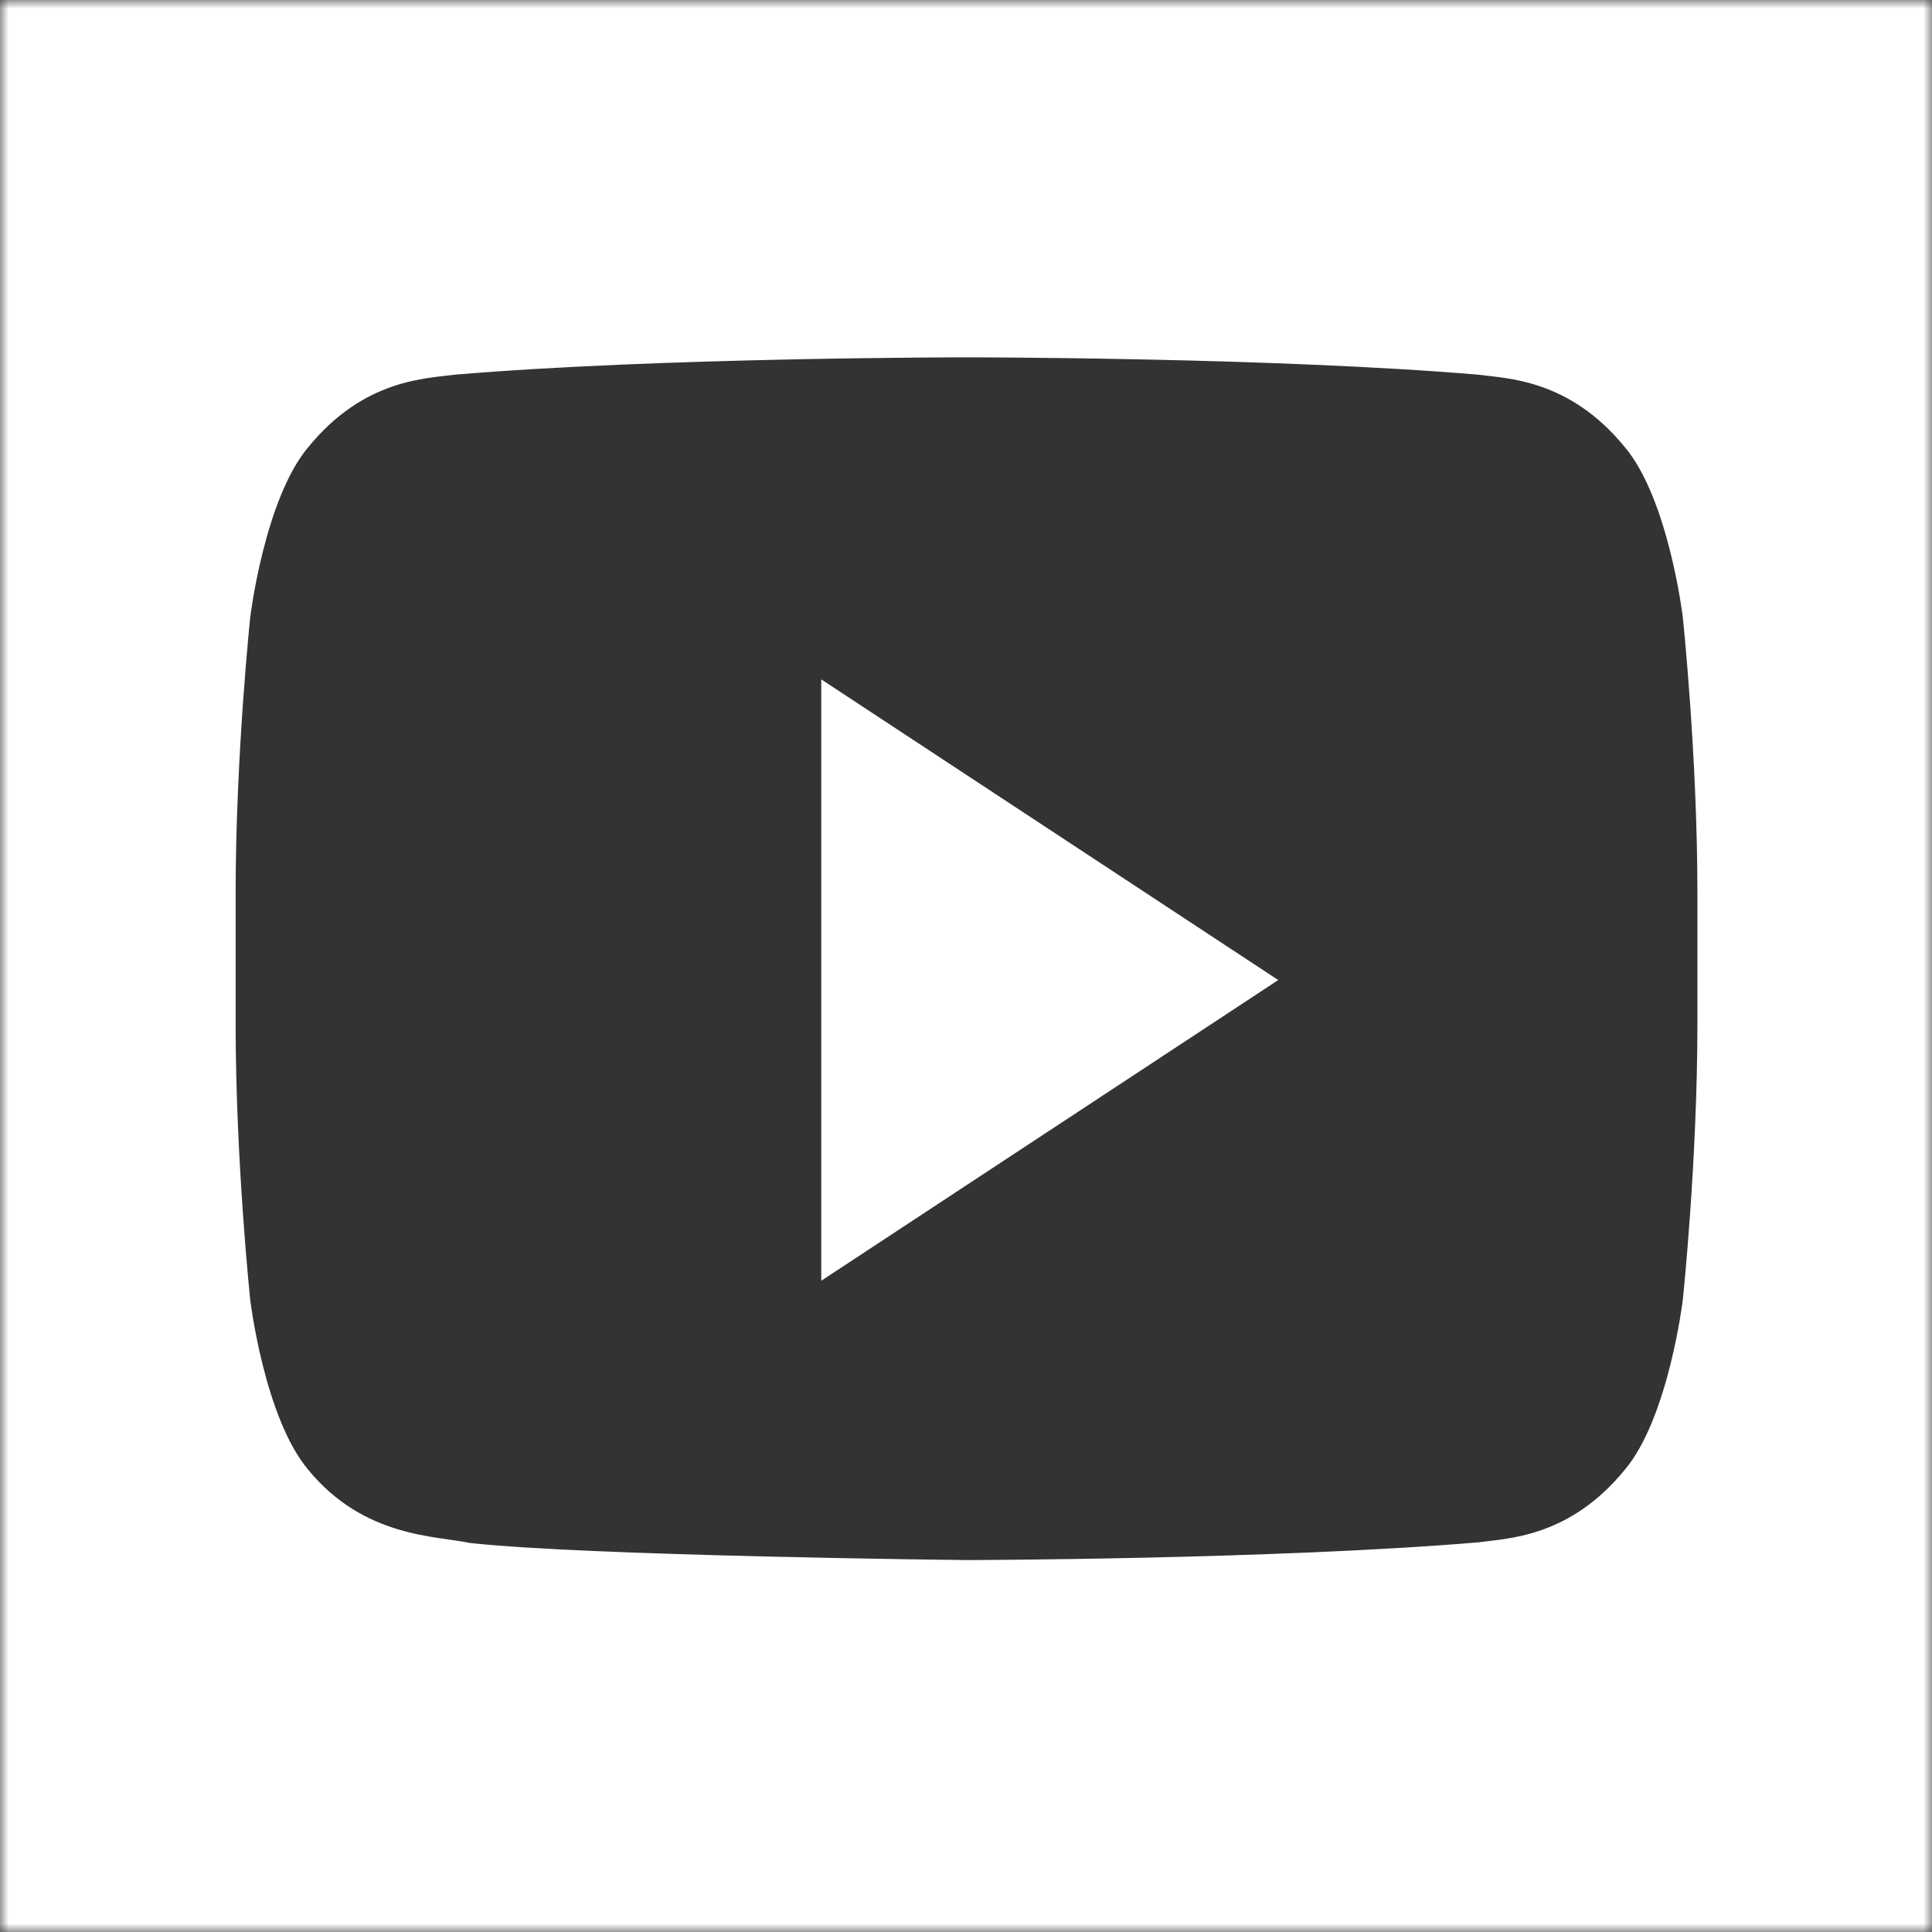 <svg width="112" height="112" viewBox="0 0 112 112" fill="none" xmlns="http://www.w3.org/2000/svg">
<rect x="0" y="0" width="112" height="112" fill="#333333" stroke="none"/>
<mask id="mask0_2997_1309" style="mask-type:alpha" maskUnits="userSpaceOnUse" x="0" y="0" width="112" height="112">
<rect width="112" height="112" fill="white"/>
</mask>
<g mask="url(#mask0_2997_1309)">
<path d="M56.03 -30C12.938 -30 -22 8.312 -22 55.577C-22 102.842 12.938 141.154 56.03 141.154C99.123 141.154 134.061 102.837 134.061 55.577C134.061 8.317 99.123 -30 56.03 -30ZM98.401 59.326C98.401 67.349 97.552 75.372 97.552 75.372C97.552 75.372 96.723 82.207 94.187 85.208C90.963 89.155 87.355 89.177 85.697 89.412C73.836 90.407 56.03 90.439 56.03 90.439C56.03 90.439 33.996 90.204 27.218 89.444C25.33 89.032 21.102 89.15 17.873 85.208C15.333 82.202 14.508 75.372 14.508 75.372C14.508 75.372 13.66 67.355 13.66 59.326V51.806C13.66 43.783 14.508 35.766 14.508 35.766C14.508 35.766 15.338 28.93 17.873 25.919C21.097 21.967 24.706 21.945 26.364 21.721C38.22 20.715 56.011 20.715 56.011 20.715H56.05C56.05 20.715 73.841 20.715 85.697 21.721C87.35 21.945 90.963 21.967 94.187 25.914C96.728 28.925 97.552 35.761 97.552 35.761C97.552 35.761 98.401 43.783 98.401 51.806V59.326Z" fill="white"/>
<path d="M47.609 74.246L74.101 56.815L47.609 39.384V74.246Z" fill="white"/>
</g>
</svg>
